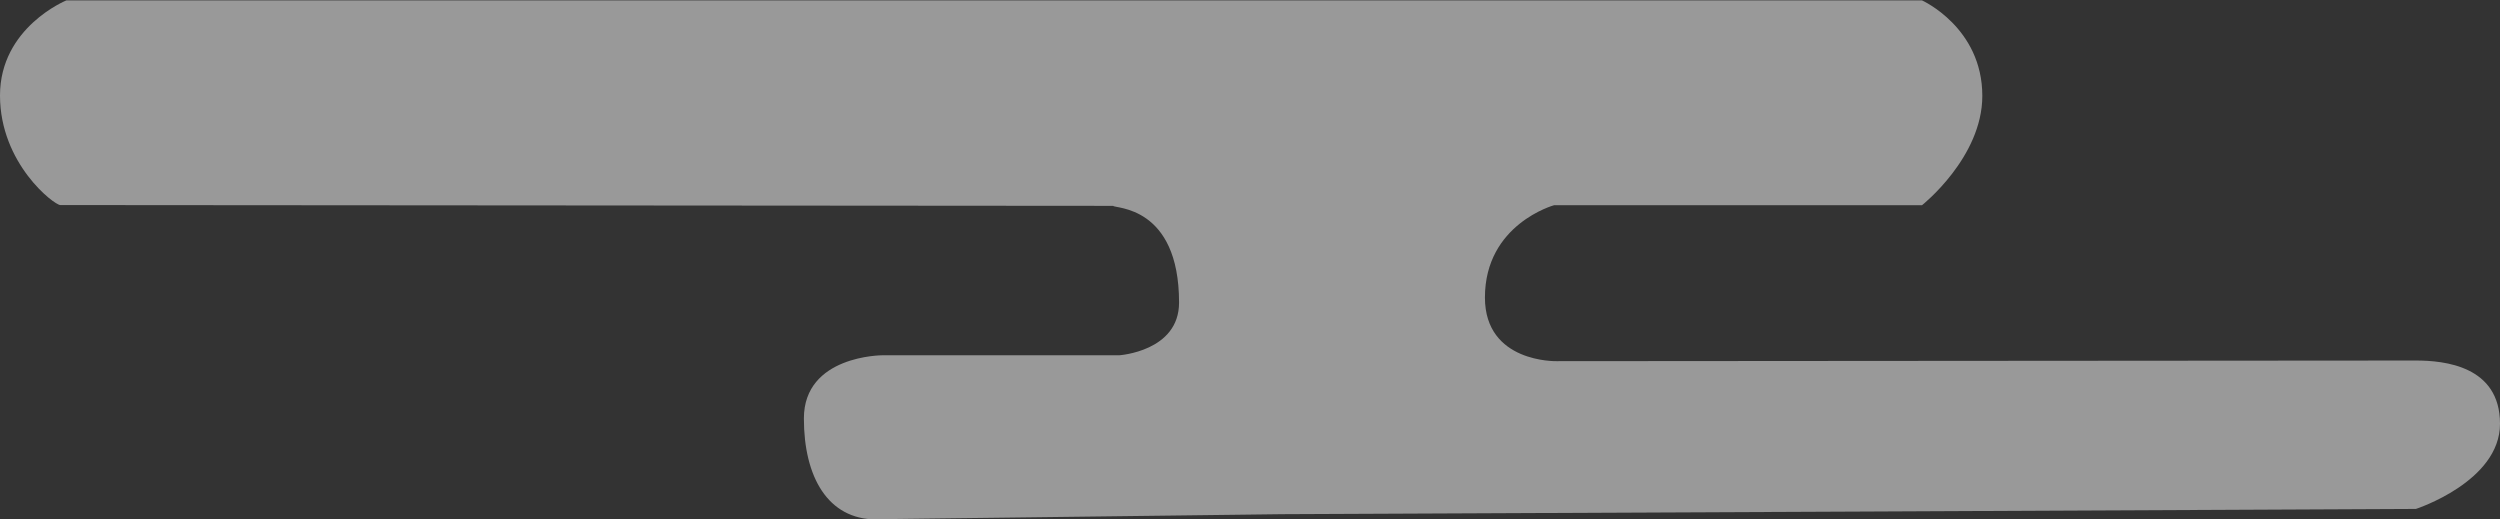 <svg xmlns="http://www.w3.org/2000/svg" viewBox="0 0 314.19 65.28"><rect x="0" y="0" width="314.19" height="65.28" fill="#333333" stroke="none"/><g id="Layer_2" data-name="Layer 2"><path d="M161.13 64.62c4.55 0 142.49-.66 142.49-.66s10.57-3.43 10.57-10.7-7-7.95-10.57-7.95l-108 .08s-9 .24-9-8c0-9.22 8.69-11.6 8.69-11.6h46.24s7.58-6 7.58-13.74c0-8.6-7.58-12-7.58-12H8.34S0 3.43 0 12s6.82 13.77 7.58 13.77l132.32.1c.13.35 8.28-.1 8.28 12.16 0 6.13-7.52 6.62-7.52 6.62h-29.77s-9.86 0-9.86 7.94c0 7.33 3 12.69 9.1 12.69h-2.07z" fill="#fff" opacity=".5" id="Layer_1-2" data-name="Layer 1"/></g></svg>